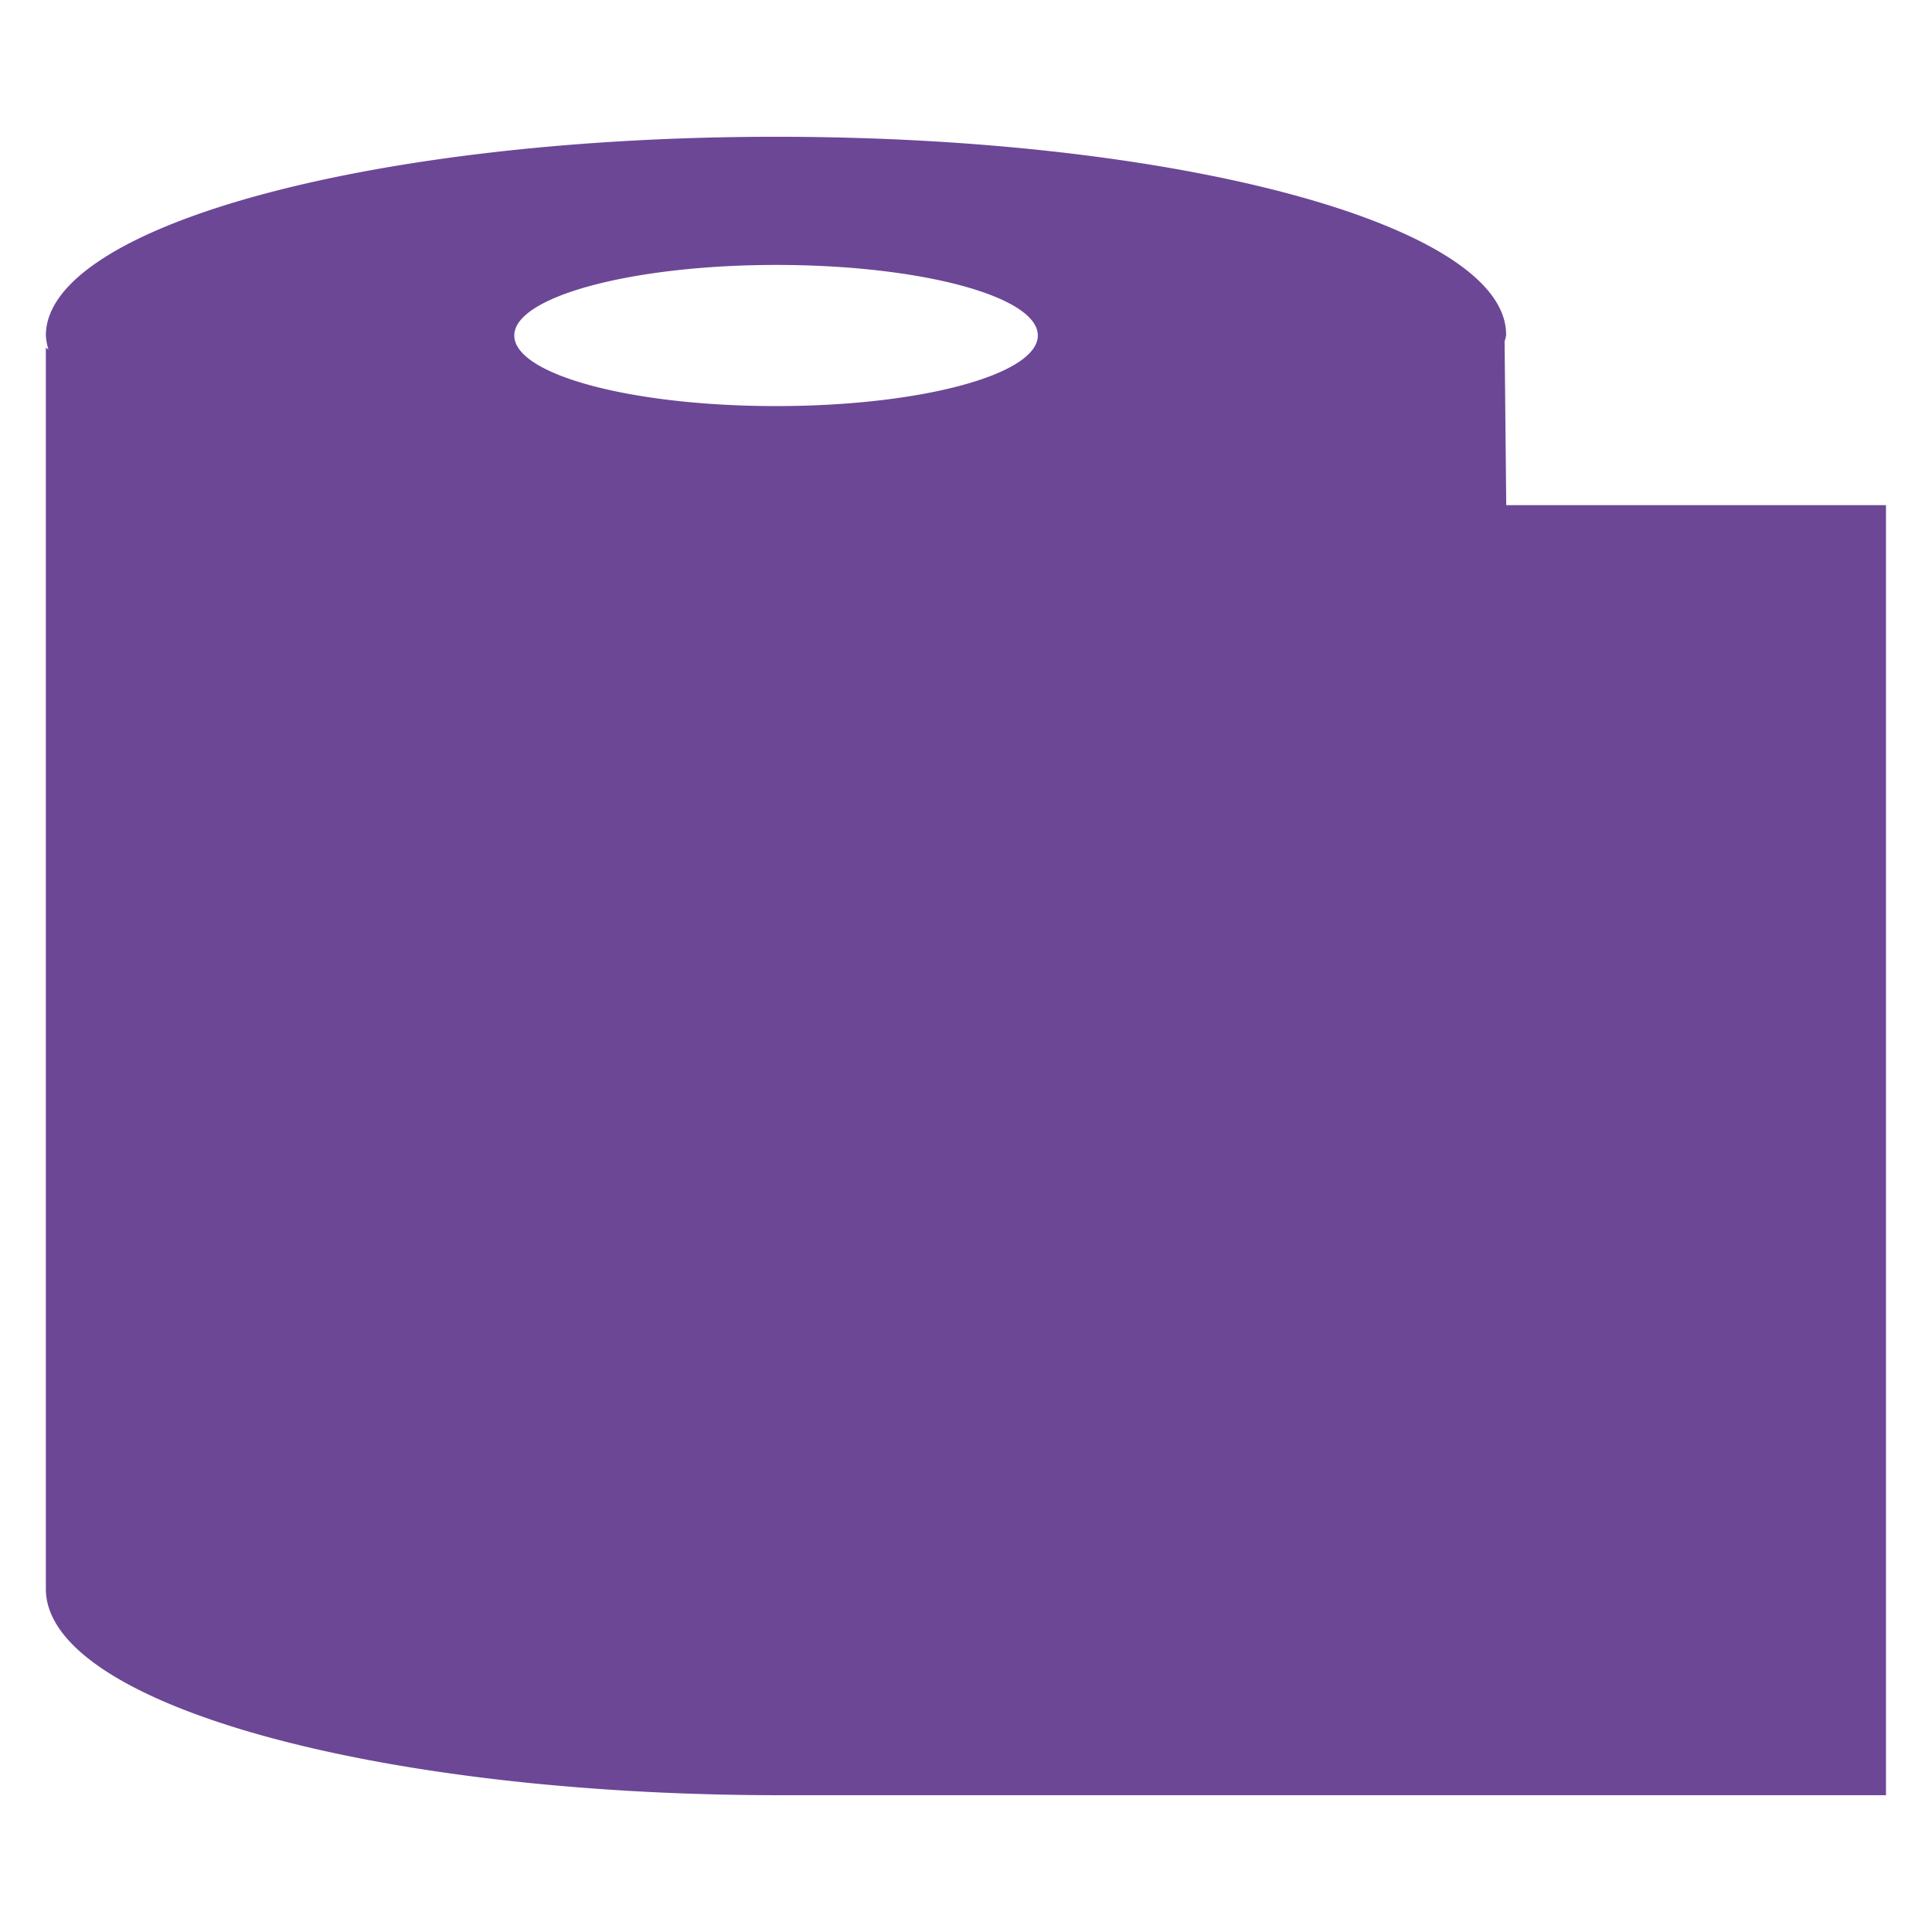 <svg id="Layer_1" data-name="Layer 1" xmlns="http://www.w3.org/2000/svg" viewBox="0 0 595.28 595.28"><defs><style>.cls-1{fill:#6c4796;}</style></defs><path class="cls-1" d="M319.77,103.37c0,12-35.93,21.75-80.64,21.75s-80.67-9.72-80.67-21.75S195,81.63,239.13,81.63c44.71,0,80.64,9.72,80.64,21.74M581.1,553.13V155.65h-117l-.51-50.43a18.5,18.5,0,0,0,.46-1.85c.63-33.77-100.17-61.23-224.92-61.23-124.13,0-225,27.46-225,61.23a17.81,17.81,0,0,0,.81,4.37c-.23-.26-.58-.37-.81-.65V489.57c0,35.39,101.36,63.56,226.16,63.56Z"/></svg>